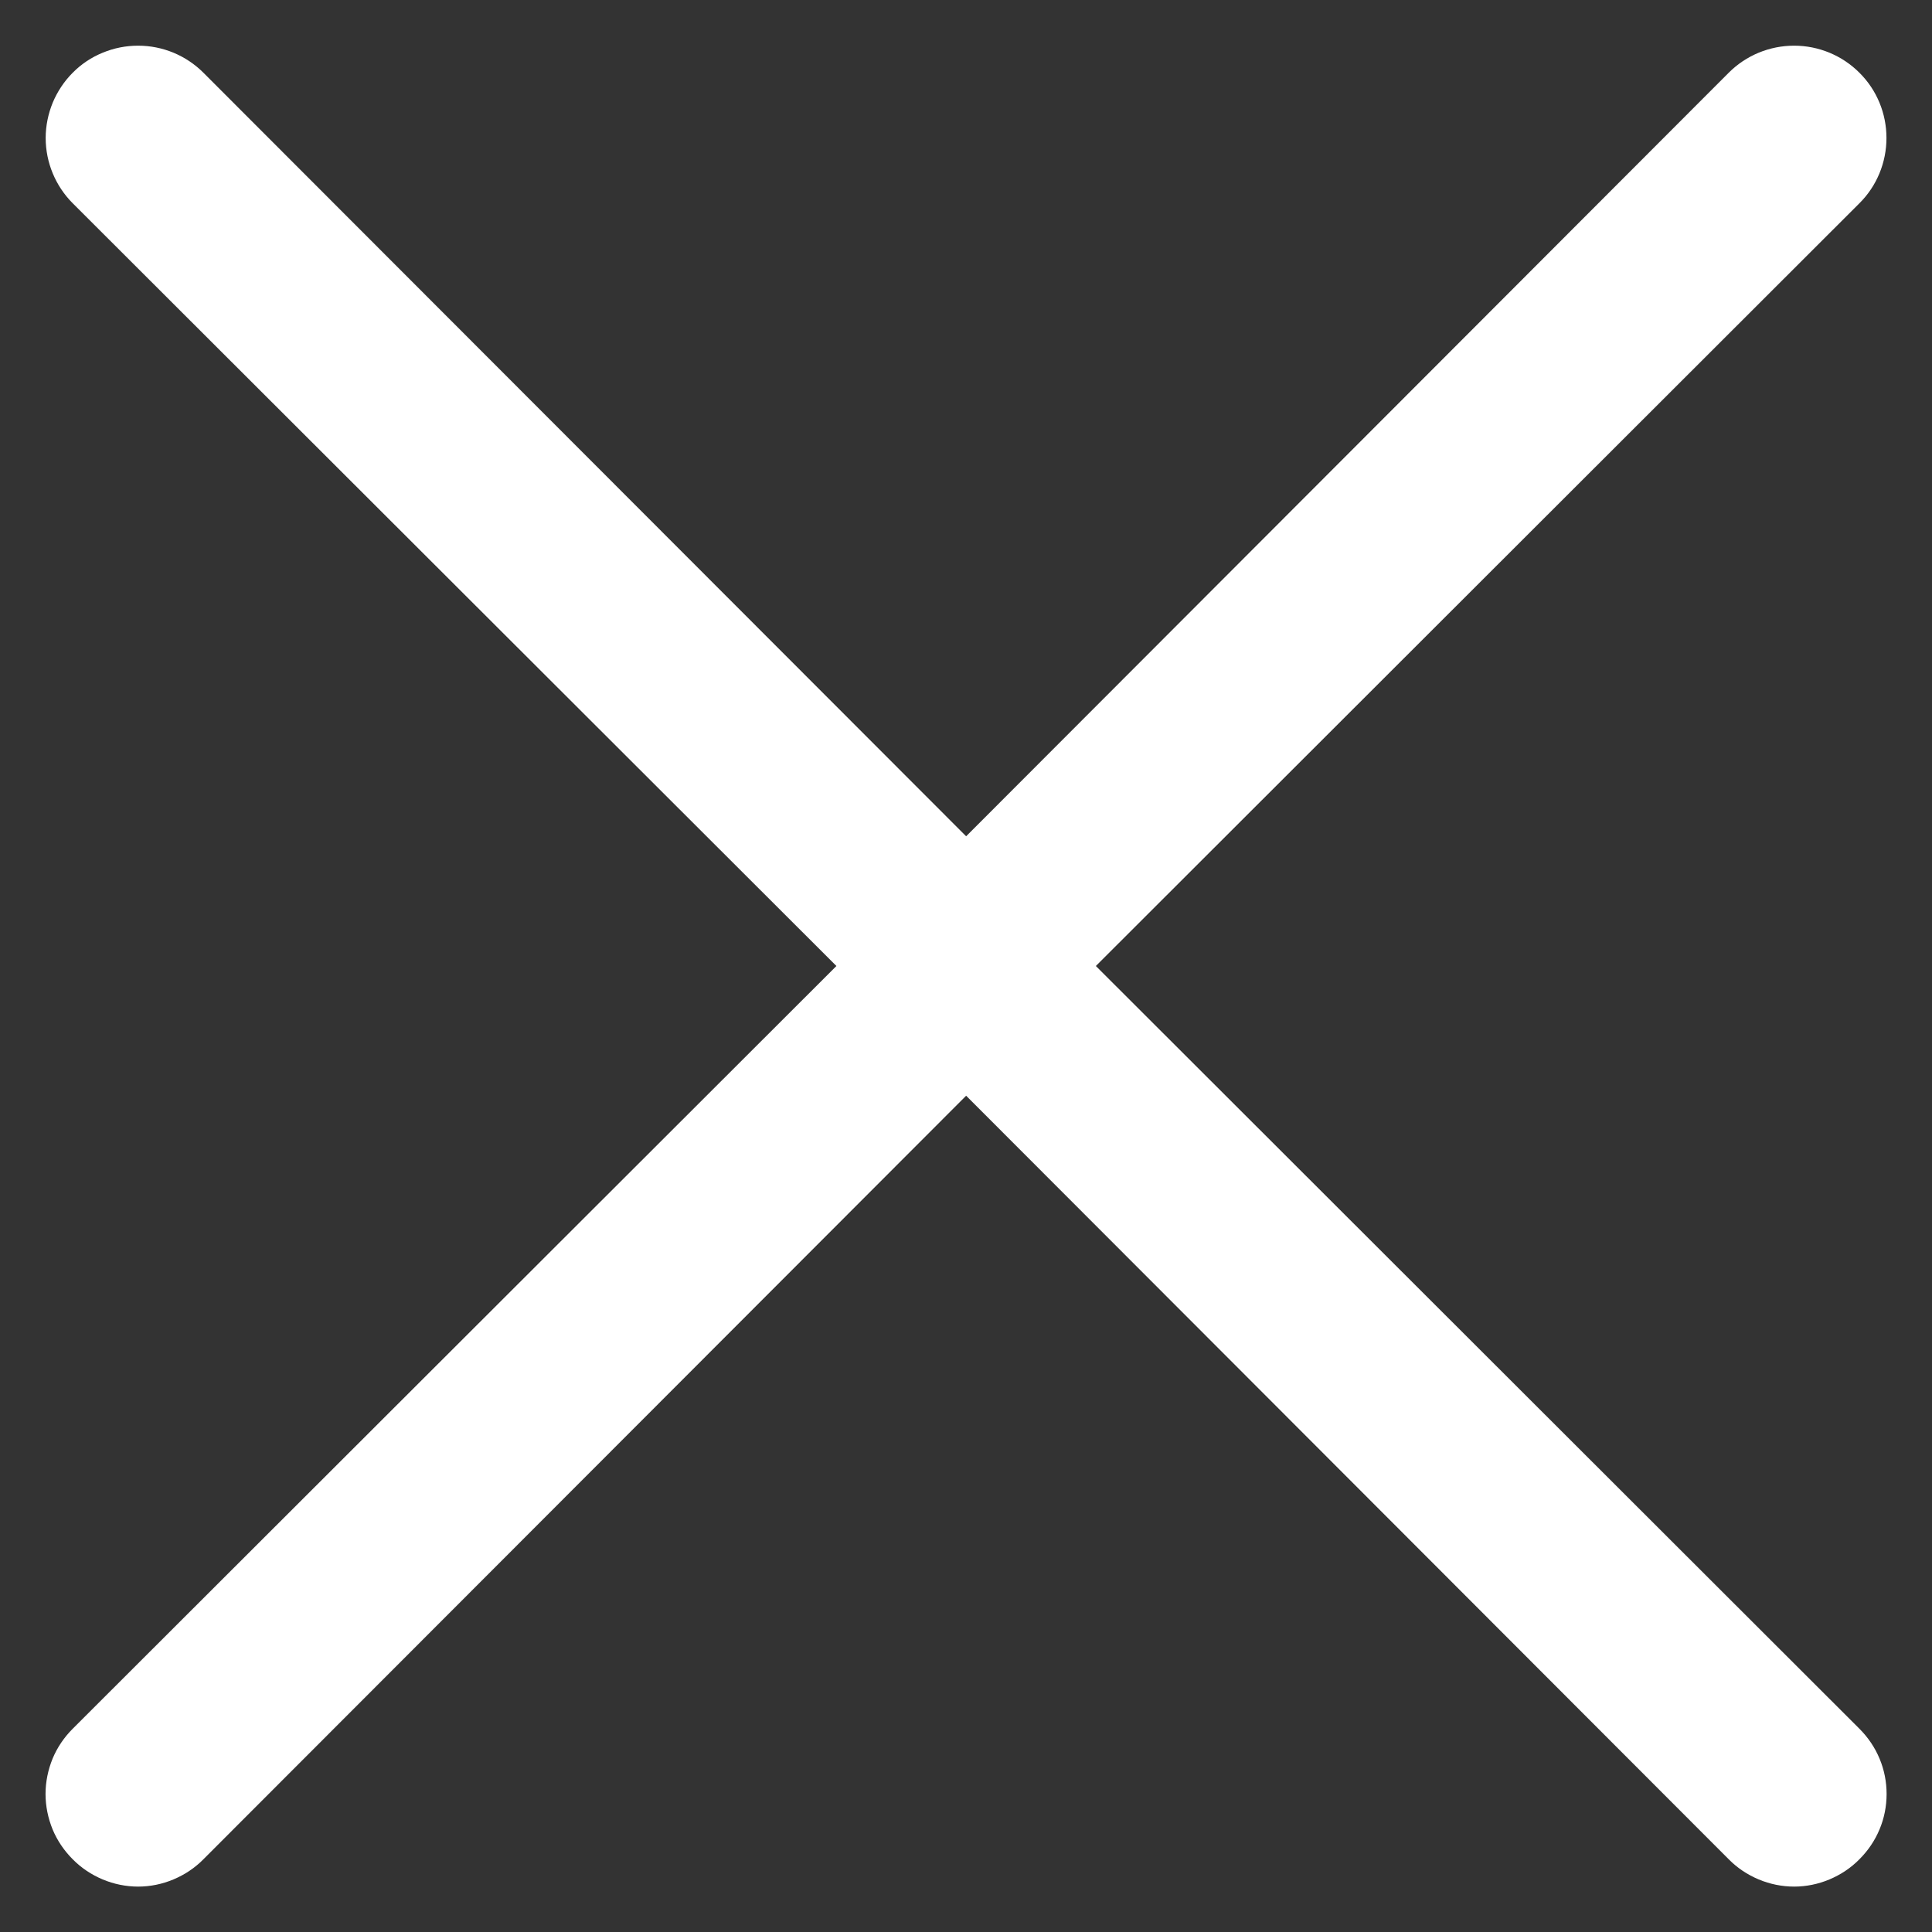 <svg width="14" height="14" viewBox="0 0 14 14" fill="none" xmlns="http://www.w3.org/2000/svg">
<rect x="0" y="0" width="14" height="14" fill="#333333" stroke="none"/>
<path d="M13.474 12.527C13.536 12.589 13.586 12.662 13.62 12.744C13.654 12.825 13.671 12.912 13.671 13C13.671 13.088 13.654 13.175 13.62 13.256C13.586 13.338 13.536 13.411 13.474 13.473C13.412 13.536 13.338 13.585 13.257 13.619C13.176 13.653 13.089 13.671 13.001 13.671C12.913 13.671 12.825 13.653 12.744 13.619C12.663 13.585 12.589 13.536 12.527 13.473L7.001 7.94L1.474 13.473C1.412 13.536 1.338 13.585 1.257 13.619C1.176 13.653 1.089 13.671 1.001 13.671C0.913 13.671 0.825 13.653 0.744 13.619C0.663 13.585 0.589 13.536 0.527 13.473C0.465 13.411 0.415 13.338 0.381 13.256C0.348 13.175 0.33 13.088 0.33 13C0.33 12.912 0.348 12.825 0.381 12.744C0.415 12.662 0.465 12.589 0.527 12.527L6.061 7L0.527 1.473C0.402 1.348 0.331 1.177 0.331 1C0.331 0.912 0.349 0.825 0.382 0.744C0.416 0.663 0.465 0.589 0.527 0.527C0.589 0.464 0.663 0.415 0.744 0.382C0.826 0.348 0.913 0.331 1.001 0.331C1.178 0.331 1.348 0.401 1.474 0.527L7.001 6.06L12.527 0.527C12.653 0.401 12.823 0.331 13.001 0.331C13.178 0.331 13.348 0.401 13.474 0.527C13.6 0.652 13.67 0.822 13.67 1C13.67 1.177 13.6 1.348 13.474 1.473L7.941 7L13.474 12.527Z" fill="white"/>
</svg>
